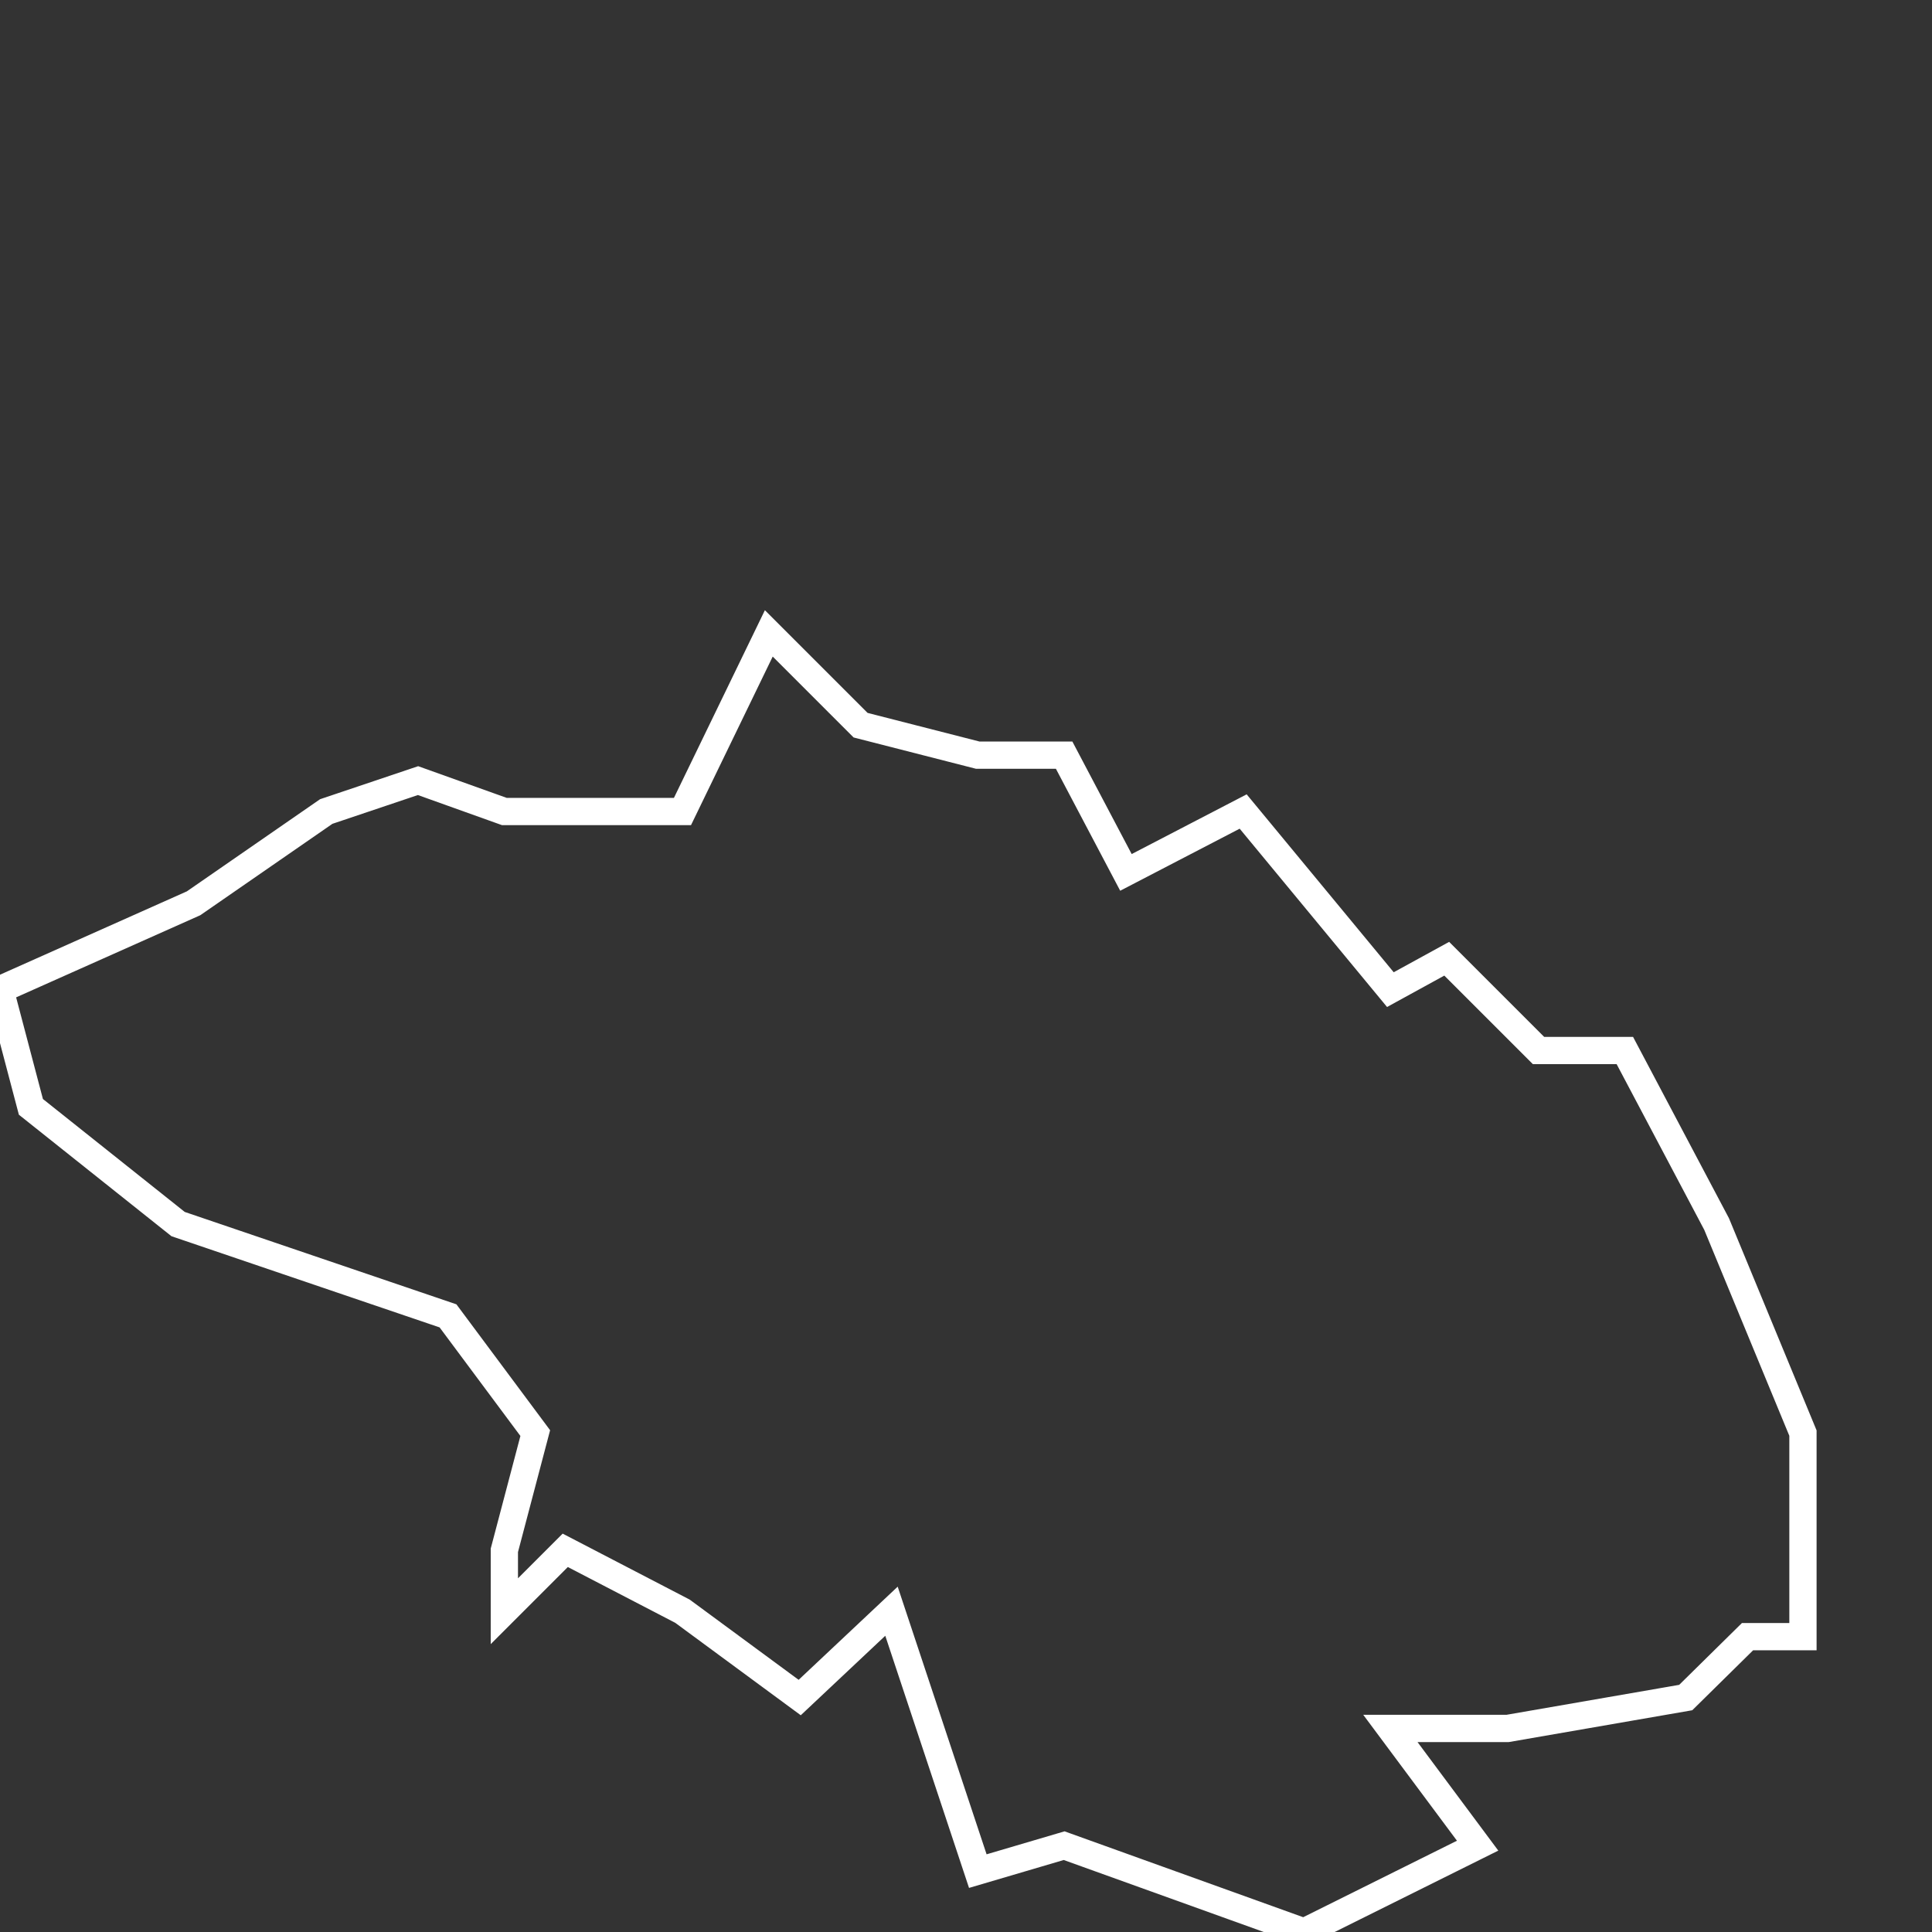 <?xml version="1.0" encoding="UTF-8"?>
<svg id="Ebene_1" xmlns="http://www.w3.org/2000/svg" version="1.1" viewBox="0 0 212.6 212.6">
  <rect x="0" y="0" width="212.6" height="212.6" fill="#333333" stroke="none"/>
  <!-- Generator: Adobe Illustrator 29.3.1, SVG Export Plug-In . SVG Version: 2.1.0 Build 151)  -->
  <defs>
    <style>
      .st0 {
        fill: none;
        stroke: #fff;
        stroke-miterlimit: 10;
        stroke-width: 3px;
      }
    </style>
  </defs>
  <polygon class="st0" points="0 108.9 21.3 99.4 35.9 89.3 46 85.9 55.5 89.3 75.1 89.3 84.6 69.7 94.7 79.8 107.6 83.1 117.1 83.1 123.9 96 136.8 89.3 153 108.9 159.2 105.5 169.3 115.6 178.8 115.6 188.9 134.7 198.4 157.7 198.4 180.1 192.3 180.1 185.5 186.8 165.9 190.2 153 190.2 162.6 203.1 143.5 212.6 117.1 203.1 107.6 205.9 98.1 177.3 88 186.8 75.1 177.3 62.2 170.6 55.5 177.3 55.5 170.6 58.9 157.7 49.3 144.8 19.6 134.7 3.4 121.8 0 108.9"/>
</svg>